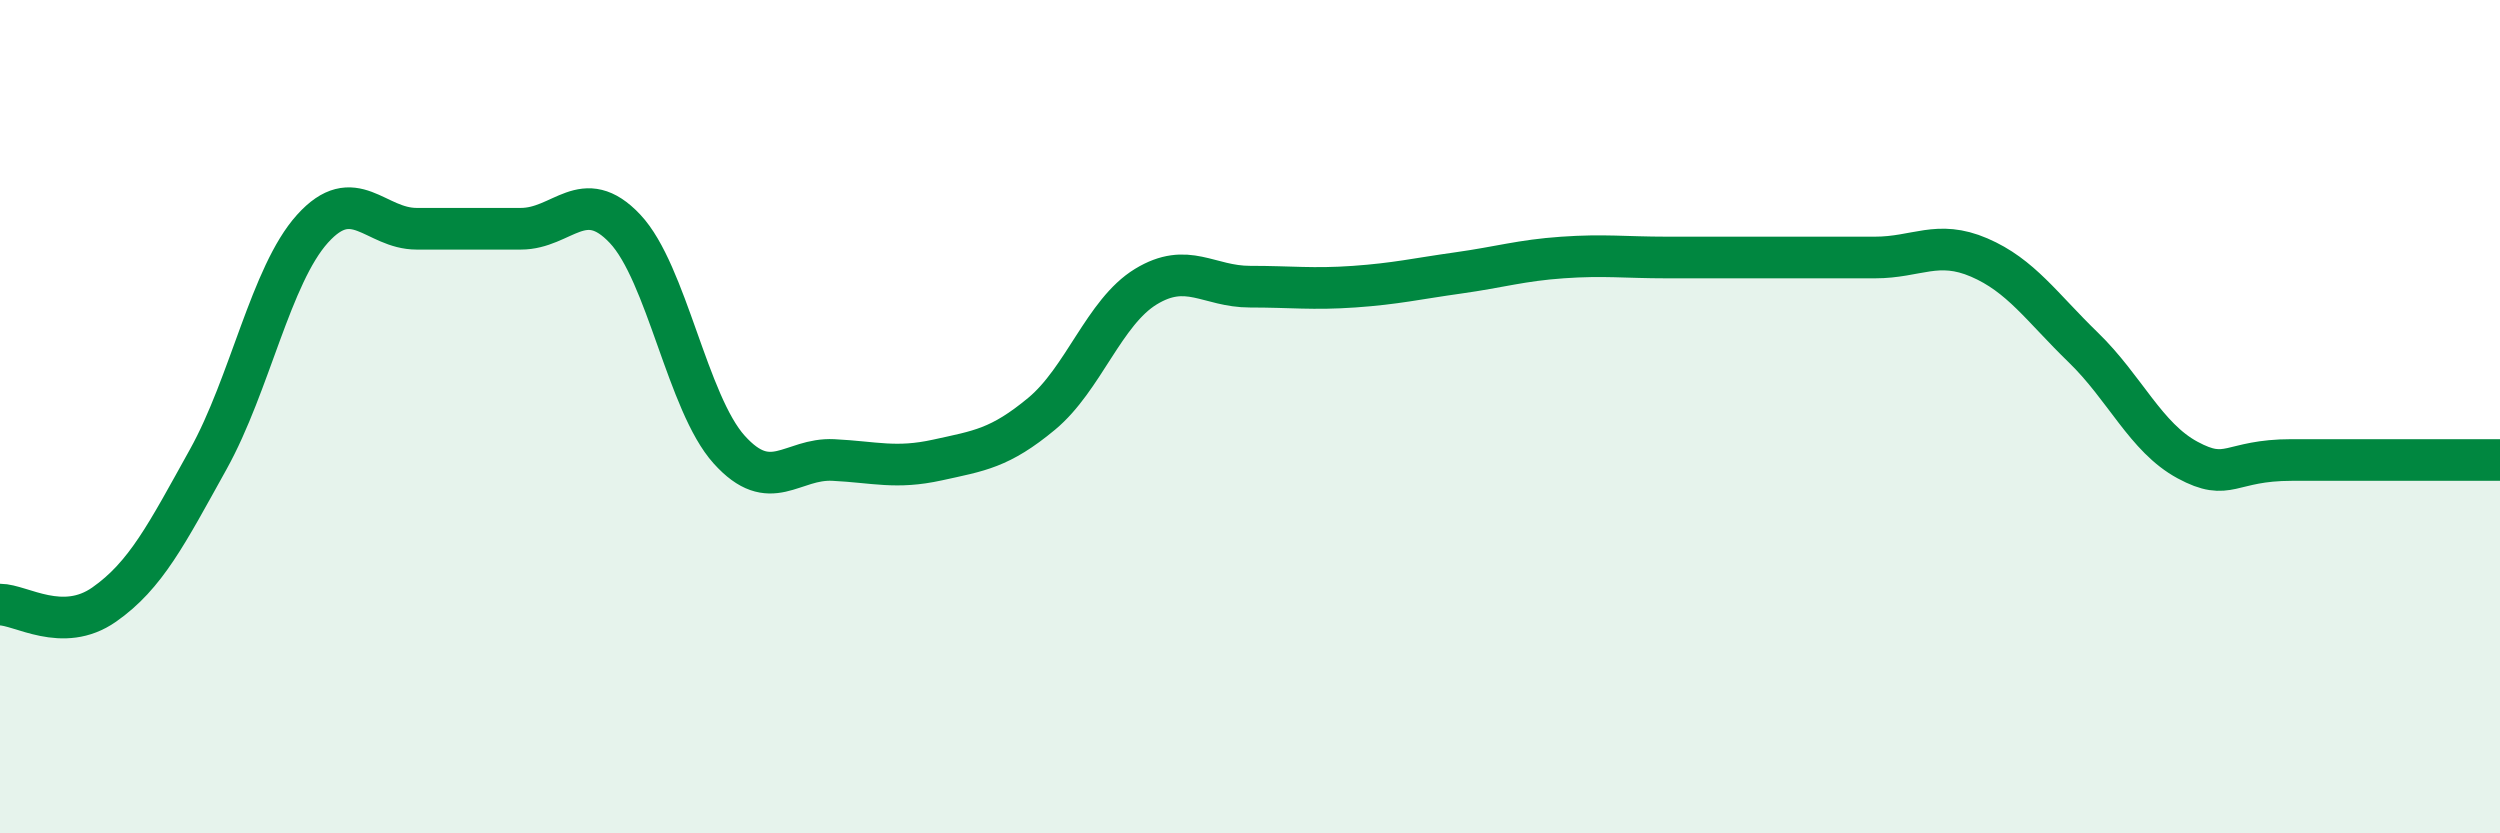 
    <svg width="60" height="20" viewBox="0 0 60 20" xmlns="http://www.w3.org/2000/svg">
      <path
        d="M 0,14.51 C 0.5,14.51 1.5,15.21 2.5,14.51 C 3.5,13.81 4,12.82 5,11.02 C 6,9.22 6.5,6.6 7.5,5.49 C 8.5,4.38 9,5.49 10,5.49 C 11,5.49 11.5,5.49 12.5,5.49 C 13.5,5.49 14,4.43 15,5.49 C 16,6.55 16.5,9.68 17.5,10.79 C 18.5,11.9 19,10.99 20,11.04 C 21,11.09 21.5,11.26 22.5,11.04 C 23.5,10.82 24,10.76 25,9.93 C 26,9.1 26.5,7.49 27.5,6.88 C 28.5,6.27 29,6.88 30,6.88 C 31,6.88 31.5,6.95 32.5,6.88 C 33.5,6.81 34,6.69 35,6.55 C 36,6.41 36.5,6.25 37.5,6.18 C 38.5,6.11 39,6.18 40,6.18 C 41,6.18 41.5,6.18 42.5,6.18 C 43.5,6.18 44,6.18 45,6.18 C 46,6.18 46.5,5.75 47.5,6.18 C 48.5,6.61 49,7.37 50,8.34 C 51,9.31 51.5,10.5 52.5,11.04 C 53.5,11.58 53.5,11.04 55,11.04 C 56.5,11.04 59,11.04 60,11.04L60 20L0 20Z"
        fill="#008740"
        opacity="0.1"
        stroke-linecap="round"
        stroke-linejoin="round"
      />
      <path
        d="M 0,14.51 C 0.5,14.51 1.5,15.21 2.5,14.51 C 3.5,13.81 4,12.82 5,11.02 C 6,9.22 6.5,6.6 7.5,5.49 C 8.5,4.38 9,5.49 10,5.49 C 11,5.49 11.5,5.49 12.5,5.49 C 13.5,5.49 14,4.43 15,5.49 C 16,6.55 16.5,9.68 17.5,10.79 C 18.5,11.9 19,10.99 20,11.04 C 21,11.09 21.5,11.26 22.5,11.04 C 23.5,10.82 24,10.76 25,9.93 C 26,9.1 26.5,7.49 27.5,6.88 C 28.5,6.27 29,6.88 30,6.88 C 31,6.88 31.5,6.95 32.5,6.88 C 33.5,6.81 34,6.69 35,6.55 C 36,6.41 36.5,6.25 37.5,6.18 C 38.5,6.11 39,6.18 40,6.18 C 41,6.18 41.5,6.18 42.5,6.18 C 43.5,6.18 44,6.18 45,6.18 C 46,6.18 46.5,5.75 47.5,6.18 C 48.5,6.61 49,7.37 50,8.34 C 51,9.31 51.5,10.5 52.5,11.04 C 53.5,11.58 53.5,11.04 55,11.04 C 56.5,11.04 59,11.04 60,11.04"
        stroke="#008740"
        stroke-width="1"
        fill="none"
        stroke-linecap="round"
        stroke-linejoin="round"
      />
    </svg>
  